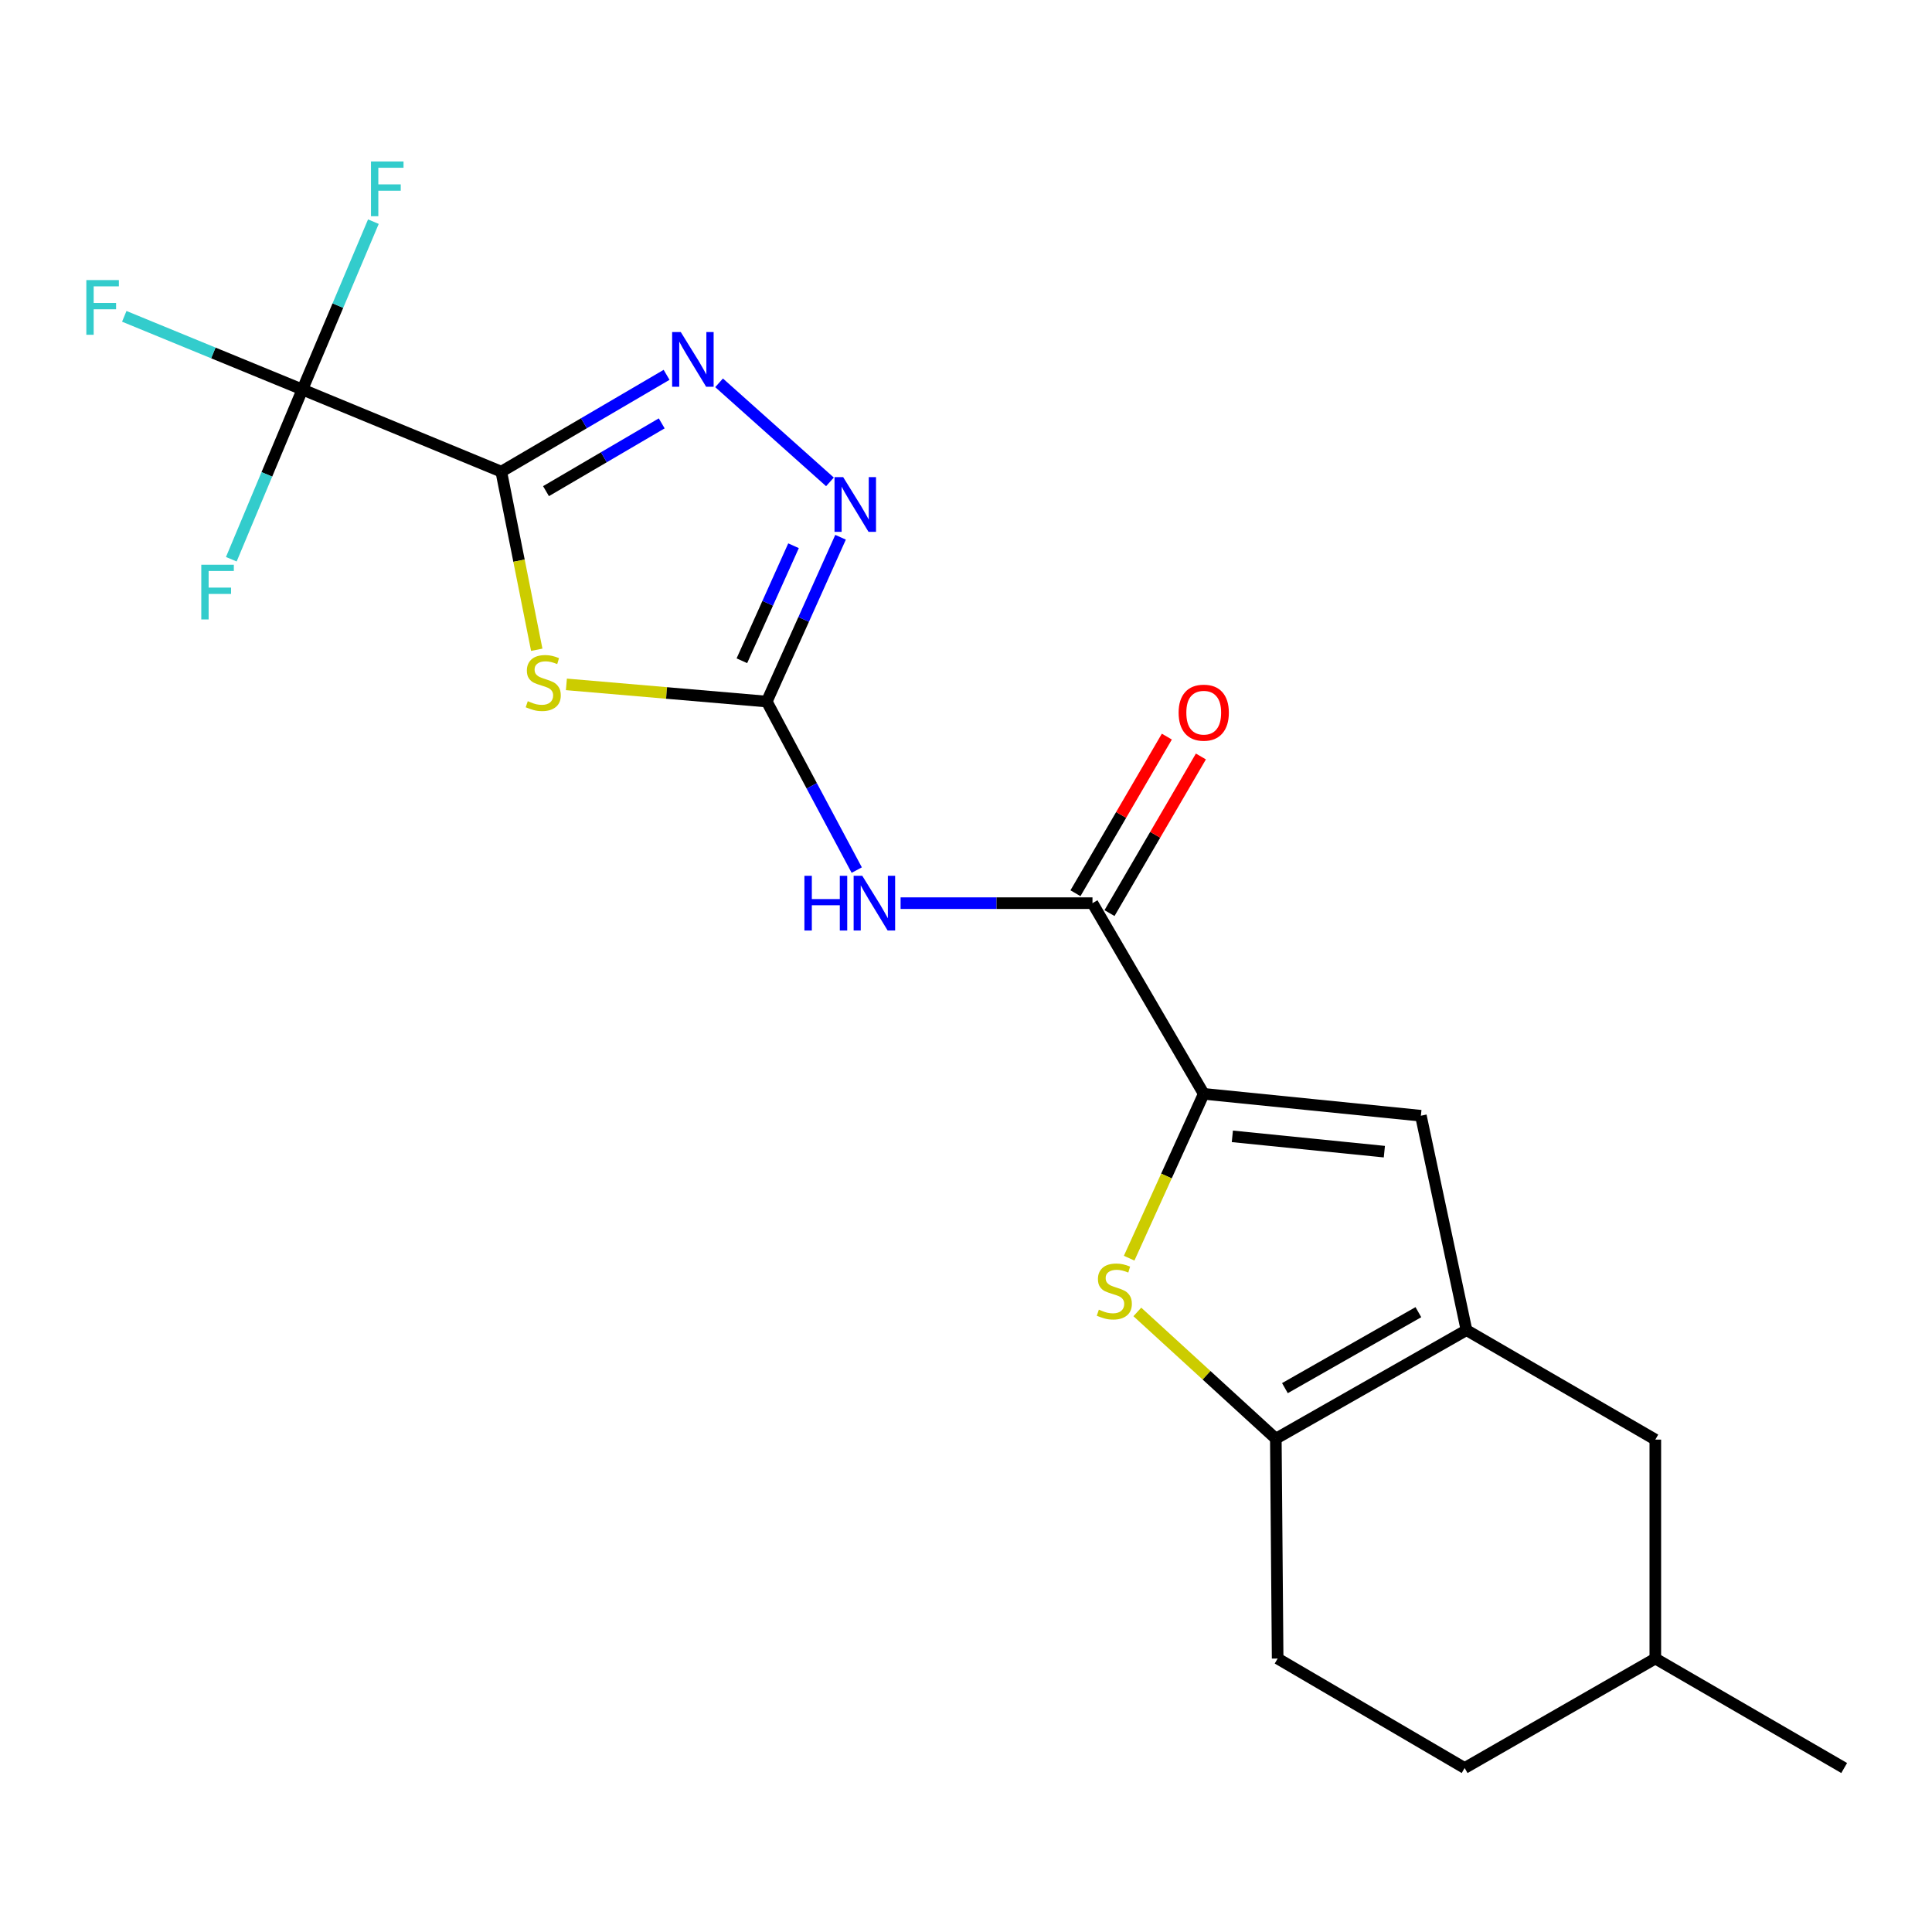 <?xml version='1.0' encoding='iso-8859-1'?>
<svg version='1.1' baseProfile='full'
              xmlns='http://www.w3.org/2000/svg'
                      xmlns:rdkit='http://www.rdkit.org/xml'
                      xmlns:xlink='http://www.w3.org/1999/xlink'
                  xml:space='preserve'
width='1000px' height='1000px' viewBox='0 0 1000 1000'>
<!-- END OF HEADER -->
<rect style='opacity:1.0;fill:#FFFFFF;stroke:none' width='1000' height='1000' x='0' y='0'> </rect>
<path class='bond-0' d='M 259.464,244.13 L 268.641,290.219' style='fill:none;fill-rule:evenodd;stroke:#000000;stroke-width:6px;stroke-linecap:butt;stroke-linejoin:miter;stroke-opacity:1' />
<path class='bond-0' d='M 268.641,290.219 L 277.818,336.307' style='fill:none;fill-rule:evenodd;stroke:#CCCC00;stroke-width:6px;stroke-linecap:butt;stroke-linejoin:miter;stroke-opacity:1' />
<path class='bond-2' d='M 259.464,244.13 L 302.243,219.071' style='fill:none;fill-rule:evenodd;stroke:#000000;stroke-width:6px;stroke-linecap:butt;stroke-linejoin:miter;stroke-opacity:1' />
<path class='bond-2' d='M 302.243,219.071 L 345.022,194.012' style='fill:none;fill-rule:evenodd;stroke:#0000FF;stroke-width:6px;stroke-linecap:butt;stroke-linejoin:miter;stroke-opacity:1' />
<path class='bond-2' d='M 282.611,254.217 L 312.556,236.676' style='fill:none;fill-rule:evenodd;stroke:#000000;stroke-width:6px;stroke-linecap:butt;stroke-linejoin:miter;stroke-opacity:1' />
<path class='bond-2' d='M 312.556,236.676 L 342.501,219.135' style='fill:none;fill-rule:evenodd;stroke:#0000FF;stroke-width:6px;stroke-linecap:butt;stroke-linejoin:miter;stroke-opacity:1' />
<path class='bond-5' d='M 259.464,244.13 L 156.519,201.623' style='fill:none;fill-rule:evenodd;stroke:#000000;stroke-width:6px;stroke-linecap:butt;stroke-linejoin:miter;stroke-opacity:1' />
<path class='bond-1' d='M 293.166,354.235 L 345.023,358.68' style='fill:none;fill-rule:evenodd;stroke:#CCCC00;stroke-width:6px;stroke-linecap:butt;stroke-linejoin:miter;stroke-opacity:1' />
<path class='bond-1' d='M 345.023,358.68 L 396.88,363.126' style='fill:none;fill-rule:evenodd;stroke:#000000;stroke-width:6px;stroke-linecap:butt;stroke-linejoin:miter;stroke-opacity:1' />
<path class='bond-6' d='M 396.88,363.126 L 420.162,406.743' style='fill:none;fill-rule:evenodd;stroke:#000000;stroke-width:6px;stroke-linecap:butt;stroke-linejoin:miter;stroke-opacity:1' />
<path class='bond-6' d='M 420.162,406.743 L 443.444,450.36' style='fill:none;fill-rule:evenodd;stroke:#0000FF;stroke-width:6px;stroke-linecap:butt;stroke-linejoin:miter;stroke-opacity:1' />
<path class='bond-21' d='M 396.88,363.126 L 415.976,320.601' style='fill:none;fill-rule:evenodd;stroke:#000000;stroke-width:6px;stroke-linecap:butt;stroke-linejoin:miter;stroke-opacity:1' />
<path class='bond-21' d='M 415.976,320.601 L 435.072,278.077' style='fill:none;fill-rule:evenodd;stroke:#0000FF;stroke-width:6px;stroke-linecap:butt;stroke-linejoin:miter;stroke-opacity:1' />
<path class='bond-21' d='M 383.996,342.011 L 397.363,312.243' style='fill:none;fill-rule:evenodd;stroke:#000000;stroke-width:6px;stroke-linecap:butt;stroke-linejoin:miter;stroke-opacity:1' />
<path class='bond-21' d='M 397.363,312.243 L 410.73,282.476' style='fill:none;fill-rule:evenodd;stroke:#0000FF;stroke-width:6px;stroke-linecap:butt;stroke-linejoin:miter;stroke-opacity:1' />
<path class='bond-7' d='M 372.193,198.149 L 429.582,249.416' style='fill:none;fill-rule:evenodd;stroke:#0000FF;stroke-width:6px;stroke-linecap:butt;stroke-linejoin:miter;stroke-opacity:1' />
<path class='bond-3' d='M 623.05,566.172 L 565.467,467.477' style='fill:none;fill-rule:evenodd;stroke:#000000;stroke-width:6px;stroke-linecap:butt;stroke-linejoin:miter;stroke-opacity:1' />
<path class='bond-4' d='M 623.05,566.172 L 603.748,608.703' style='fill:none;fill-rule:evenodd;stroke:#000000;stroke-width:6px;stroke-linecap:butt;stroke-linejoin:miter;stroke-opacity:1' />
<path class='bond-4' d='M 603.748,608.703 L 584.447,651.234' style='fill:none;fill-rule:evenodd;stroke:#CCCC00;stroke-width:6px;stroke-linecap:butt;stroke-linejoin:miter;stroke-opacity:1' />
<path class='bond-11' d='M 623.05,566.172 L 735.449,577.496' style='fill:none;fill-rule:evenodd;stroke:#000000;stroke-width:6px;stroke-linecap:butt;stroke-linejoin:miter;stroke-opacity:1' />
<path class='bond-11' d='M 637.864,588.171 L 716.544,596.098' style='fill:none;fill-rule:evenodd;stroke:#000000;stroke-width:6px;stroke-linecap:butt;stroke-linejoin:miter;stroke-opacity:1' />
<path class='bond-10' d='M 588.681,679.056 L 624.523,711.855' style='fill:none;fill-rule:evenodd;stroke:#CCCC00;stroke-width:6px;stroke-linecap:butt;stroke-linejoin:miter;stroke-opacity:1' />
<path class='bond-10' d='M 624.523,711.855 L 660.365,744.655' style='fill:none;fill-rule:evenodd;stroke:#000000;stroke-width:6px;stroke-linecap:butt;stroke-linejoin:miter;stroke-opacity:1' />
<path class='bond-15' d='M 156.519,201.623 L 110.421,182.68' style='fill:none;fill-rule:evenodd;stroke:#000000;stroke-width:6px;stroke-linecap:butt;stroke-linejoin:miter;stroke-opacity:1' />
<path class='bond-15' d='M 110.421,182.68 L 64.324,163.736' style='fill:none;fill-rule:evenodd;stroke:#33CCCC;stroke-width:6px;stroke-linecap:butt;stroke-linejoin:miter;stroke-opacity:1' />
<path class='bond-16' d='M 156.519,201.623 L 138.123,245.542' style='fill:none;fill-rule:evenodd;stroke:#000000;stroke-width:6px;stroke-linecap:butt;stroke-linejoin:miter;stroke-opacity:1' />
<path class='bond-16' d='M 138.123,245.542 L 119.728,289.46' style='fill:none;fill-rule:evenodd;stroke:#33CCCC;stroke-width:6px;stroke-linecap:butt;stroke-linejoin:miter;stroke-opacity:1' />
<path class='bond-17' d='M 156.519,201.623 L 174.891,158.175' style='fill:none;fill-rule:evenodd;stroke:#000000;stroke-width:6px;stroke-linecap:butt;stroke-linejoin:miter;stroke-opacity:1' />
<path class='bond-17' d='M 174.891,158.175 L 193.263,114.728' style='fill:none;fill-rule:evenodd;stroke:#33CCCC;stroke-width:6px;stroke-linecap:butt;stroke-linejoin:miter;stroke-opacity:1' />
<path class='bond-9' d='M 466.143,467.477 L 515.805,467.477' style='fill:none;fill-rule:evenodd;stroke:#0000FF;stroke-width:6px;stroke-linecap:butt;stroke-linejoin:miter;stroke-opacity:1' />
<path class='bond-9' d='M 515.805,467.477 L 565.467,467.477' style='fill:none;fill-rule:evenodd;stroke:#000000;stroke-width:6px;stroke-linecap:butt;stroke-linejoin:miter;stroke-opacity:1' />
<path class='bond-8' d='M 759.049,688.478 L 735.449,577.496' style='fill:none;fill-rule:evenodd;stroke:#000000;stroke-width:6px;stroke-linecap:butt;stroke-linejoin:miter;stroke-opacity:1' />
<path class='bond-12' d='M 759.049,688.478 L 856.791,745.142' style='fill:none;fill-rule:evenodd;stroke:#000000;stroke-width:6px;stroke-linecap:butt;stroke-linejoin:miter;stroke-opacity:1' />
<path class='bond-22' d='M 759.049,688.478 L 660.365,744.655' style='fill:none;fill-rule:evenodd;stroke:#000000;stroke-width:6px;stroke-linecap:butt;stroke-linejoin:miter;stroke-opacity:1' />
<path class='bond-22' d='M 734.152,679.173 L 665.074,718.497' style='fill:none;fill-rule:evenodd;stroke:#000000;stroke-width:6px;stroke-linecap:butt;stroke-linejoin:miter;stroke-opacity:1' />
<path class='bond-13' d='M 574.279,472.619 L 597.93,432.085' style='fill:none;fill-rule:evenodd;stroke:#000000;stroke-width:6px;stroke-linecap:butt;stroke-linejoin:miter;stroke-opacity:1' />
<path class='bond-13' d='M 597.93,432.085 L 621.582,391.551' style='fill:none;fill-rule:evenodd;stroke:#FF0000;stroke-width:6px;stroke-linecap:butt;stroke-linejoin:miter;stroke-opacity:1' />
<path class='bond-13' d='M 556.656,462.336 L 580.308,421.802' style='fill:none;fill-rule:evenodd;stroke:#000000;stroke-width:6px;stroke-linecap:butt;stroke-linejoin:miter;stroke-opacity:1' />
<path class='bond-13' d='M 580.308,421.802 L 603.959,381.268' style='fill:none;fill-rule:evenodd;stroke:#FF0000;stroke-width:6px;stroke-linecap:butt;stroke-linejoin:miter;stroke-opacity:1' />
<path class='bond-14' d='M 660.365,744.655 L 661.306,858.459' style='fill:none;fill-rule:evenodd;stroke:#000000;stroke-width:6px;stroke-linecap:butt;stroke-linejoin:miter;stroke-opacity:1' />
<path class='bond-19' d='M 856.791,745.142 L 856.791,858.459' style='fill:none;fill-rule:evenodd;stroke:#000000;stroke-width:6px;stroke-linecap:butt;stroke-linejoin:miter;stroke-opacity:1' />
<path class='bond-18' d='M 661.306,858.459 L 758.096,915.124' style='fill:none;fill-rule:evenodd;stroke:#000000;stroke-width:6px;stroke-linecap:butt;stroke-linejoin:miter;stroke-opacity:1' />
<path class='bond-23' d='M 758.096,915.124 L 856.791,858.459' style='fill:none;fill-rule:evenodd;stroke:#000000;stroke-width:6px;stroke-linecap:butt;stroke-linejoin:miter;stroke-opacity:1' />
<path class='bond-20' d='M 856.791,858.459 L 954.545,915.124' style='fill:none;fill-rule:evenodd;stroke:#000000;stroke-width:6px;stroke-linecap:butt;stroke-linejoin:miter;stroke-opacity:1' />
<path  class='atom-1' d='M 273.183 362.928
Q 273.503 363.048, 274.823 363.608
Q 276.143 364.168, 277.583 364.528
Q 279.063 364.848, 280.503 364.848
Q 283.183 364.848, 284.743 363.568
Q 286.303 362.248, 286.303 359.968
Q 286.303 358.408, 285.503 357.448
Q 284.743 356.488, 283.543 355.968
Q 282.343 355.448, 280.343 354.848
Q 277.823 354.088, 276.303 353.368
Q 274.823 352.648, 273.743 351.128
Q 272.703 349.608, 272.703 347.048
Q 272.703 343.488, 275.103 341.288
Q 277.543 339.088, 282.343 339.088
Q 285.623 339.088, 289.343 340.648
L 288.423 343.728
Q 285.023 342.328, 282.463 342.328
Q 279.703 342.328, 278.183 343.488
Q 276.663 344.608, 276.703 346.568
Q 276.703 348.088, 277.463 349.008
Q 278.263 349.928, 279.383 350.448
Q 280.543 350.968, 282.463 351.568
Q 285.023 352.368, 286.543 353.168
Q 288.063 353.968, 289.143 355.608
Q 290.263 357.208, 290.263 359.968
Q 290.263 363.888, 287.623 366.008
Q 285.023 368.088, 280.663 368.088
Q 278.143 368.088, 276.223 367.528
Q 274.343 367.008, 272.103 366.088
L 273.183 362.928
' fill='#CCCC00'/>
<path  class='atom-3' d='M 352.375 171.877
L 361.655 186.877
Q 362.575 188.357, 364.055 191.037
Q 365.535 193.717, 365.615 193.877
L 365.615 171.877
L 369.375 171.877
L 369.375 200.197
L 365.495 200.197
L 355.535 183.797
Q 354.375 181.877, 353.135 179.677
Q 351.935 177.477, 351.575 176.797
L 351.575 200.197
L 347.895 200.197
L 347.895 171.877
L 352.375 171.877
' fill='#0000FF'/>
<path  class='atom-5' d='M 568.769 677.874
Q 569.089 677.994, 570.409 678.554
Q 571.729 679.114, 573.169 679.474
Q 574.649 679.794, 576.089 679.794
Q 578.769 679.794, 580.329 678.514
Q 581.889 677.194, 581.889 674.914
Q 581.889 673.354, 581.089 672.394
Q 580.329 671.434, 579.129 670.914
Q 577.929 670.394, 575.929 669.794
Q 573.409 669.034, 571.889 668.314
Q 570.409 667.594, 569.329 666.074
Q 568.289 664.554, 568.289 661.994
Q 568.289 658.434, 570.689 656.234
Q 573.129 654.034, 577.929 654.034
Q 581.209 654.034, 584.929 655.594
L 584.009 658.674
Q 580.609 657.274, 578.049 657.274
Q 575.289 657.274, 573.769 658.434
Q 572.249 659.554, 572.289 661.514
Q 572.289 663.034, 573.049 663.954
Q 573.849 664.874, 574.969 665.394
Q 576.129 665.914, 578.049 666.514
Q 580.609 667.314, 582.129 668.114
Q 583.649 668.914, 584.729 670.554
Q 585.849 672.154, 585.849 674.914
Q 585.849 678.834, 583.209 680.954
Q 580.609 683.034, 576.249 683.034
Q 573.729 683.034, 571.809 682.474
Q 569.929 681.954, 567.689 681.034
L 568.769 677.874
' fill='#CCCC00'/>
<path  class='atom-7' d='M 416.361 453.317
L 420.201 453.317
L 420.201 465.357
L 434.681 465.357
L 434.681 453.317
L 438.521 453.317
L 438.521 481.637
L 434.681 481.637
L 434.681 468.557
L 420.201 468.557
L 420.201 481.637
L 416.361 481.637
L 416.361 453.317
' fill='#0000FF'/>
<path  class='atom-7' d='M 446.321 453.317
L 455.601 468.317
Q 456.521 469.797, 458.001 472.477
Q 459.481 475.157, 459.561 475.317
L 459.561 453.317
L 463.321 453.317
L 463.321 481.637
L 459.441 481.637
L 449.481 465.237
Q 448.321 463.317, 447.081 461.117
Q 445.881 458.917, 445.521 458.237
L 445.521 481.637
L 441.841 481.637
L 441.841 453.317
L 446.321 453.317
' fill='#0000FF'/>
<path  class='atom-8' d='M 436.425 246.961
L 445.705 261.961
Q 446.625 263.441, 448.105 266.121
Q 449.585 268.801, 449.665 268.961
L 449.665 246.961
L 453.425 246.961
L 453.425 275.281
L 449.545 275.281
L 439.585 258.881
Q 438.425 256.961, 437.185 254.761
Q 435.985 252.561, 435.625 251.881
L 435.625 275.281
L 431.945 275.281
L 431.945 246.961
L 436.425 246.961
' fill='#0000FF'/>
<path  class='atom-14' d='M 610.05 368.874
Q 610.05 362.074, 613.41 358.274
Q 616.77 354.474, 623.05 354.474
Q 629.33 354.474, 632.69 358.274
Q 636.05 362.074, 636.05 368.874
Q 636.05 375.754, 632.65 379.674
Q 629.25 383.554, 623.05 383.554
Q 616.81 383.554, 613.41 379.674
Q 610.05 375.794, 610.05 368.874
M 623.05 380.354
Q 627.37 380.354, 629.69 377.474
Q 632.05 374.554, 632.05 368.874
Q 632.05 363.314, 629.69 360.514
Q 627.37 357.674, 623.05 357.674
Q 618.73 357.674, 616.37 360.474
Q 614.05 363.274, 614.05 368.874
Q 614.05 374.594, 616.37 377.474
Q 618.73 380.354, 623.05 380.354
' fill='#FF0000'/>
<path  class='atom-16' d='M 44.689 144.968
L 61.529 144.968
L 61.529 148.208
L 48.489 148.208
L 48.489 156.808
L 60.089 156.808
L 60.089 160.088
L 48.489 160.088
L 48.489 173.288
L 44.689 173.288
L 44.689 144.968
' fill='#33CCCC'/>
<path  class='atom-17' d='M 104.187 292.302
L 121.027 292.302
L 121.027 295.542
L 107.987 295.542
L 107.987 304.142
L 119.587 304.142
L 119.587 307.422
L 107.987 307.422
L 107.987 320.622
L 104.187 320.622
L 104.187 292.302
' fill='#33CCCC'/>
<path  class='atom-18' d='M 192.022 83.588
L 208.862 83.588
L 208.862 86.828
L 195.822 86.828
L 195.822 95.428
L 207.422 95.428
L 207.422 98.708
L 195.822 98.708
L 195.822 111.908
L 192.022 111.908
L 192.022 83.588
' fill='#33CCCC'/>
</svg>
